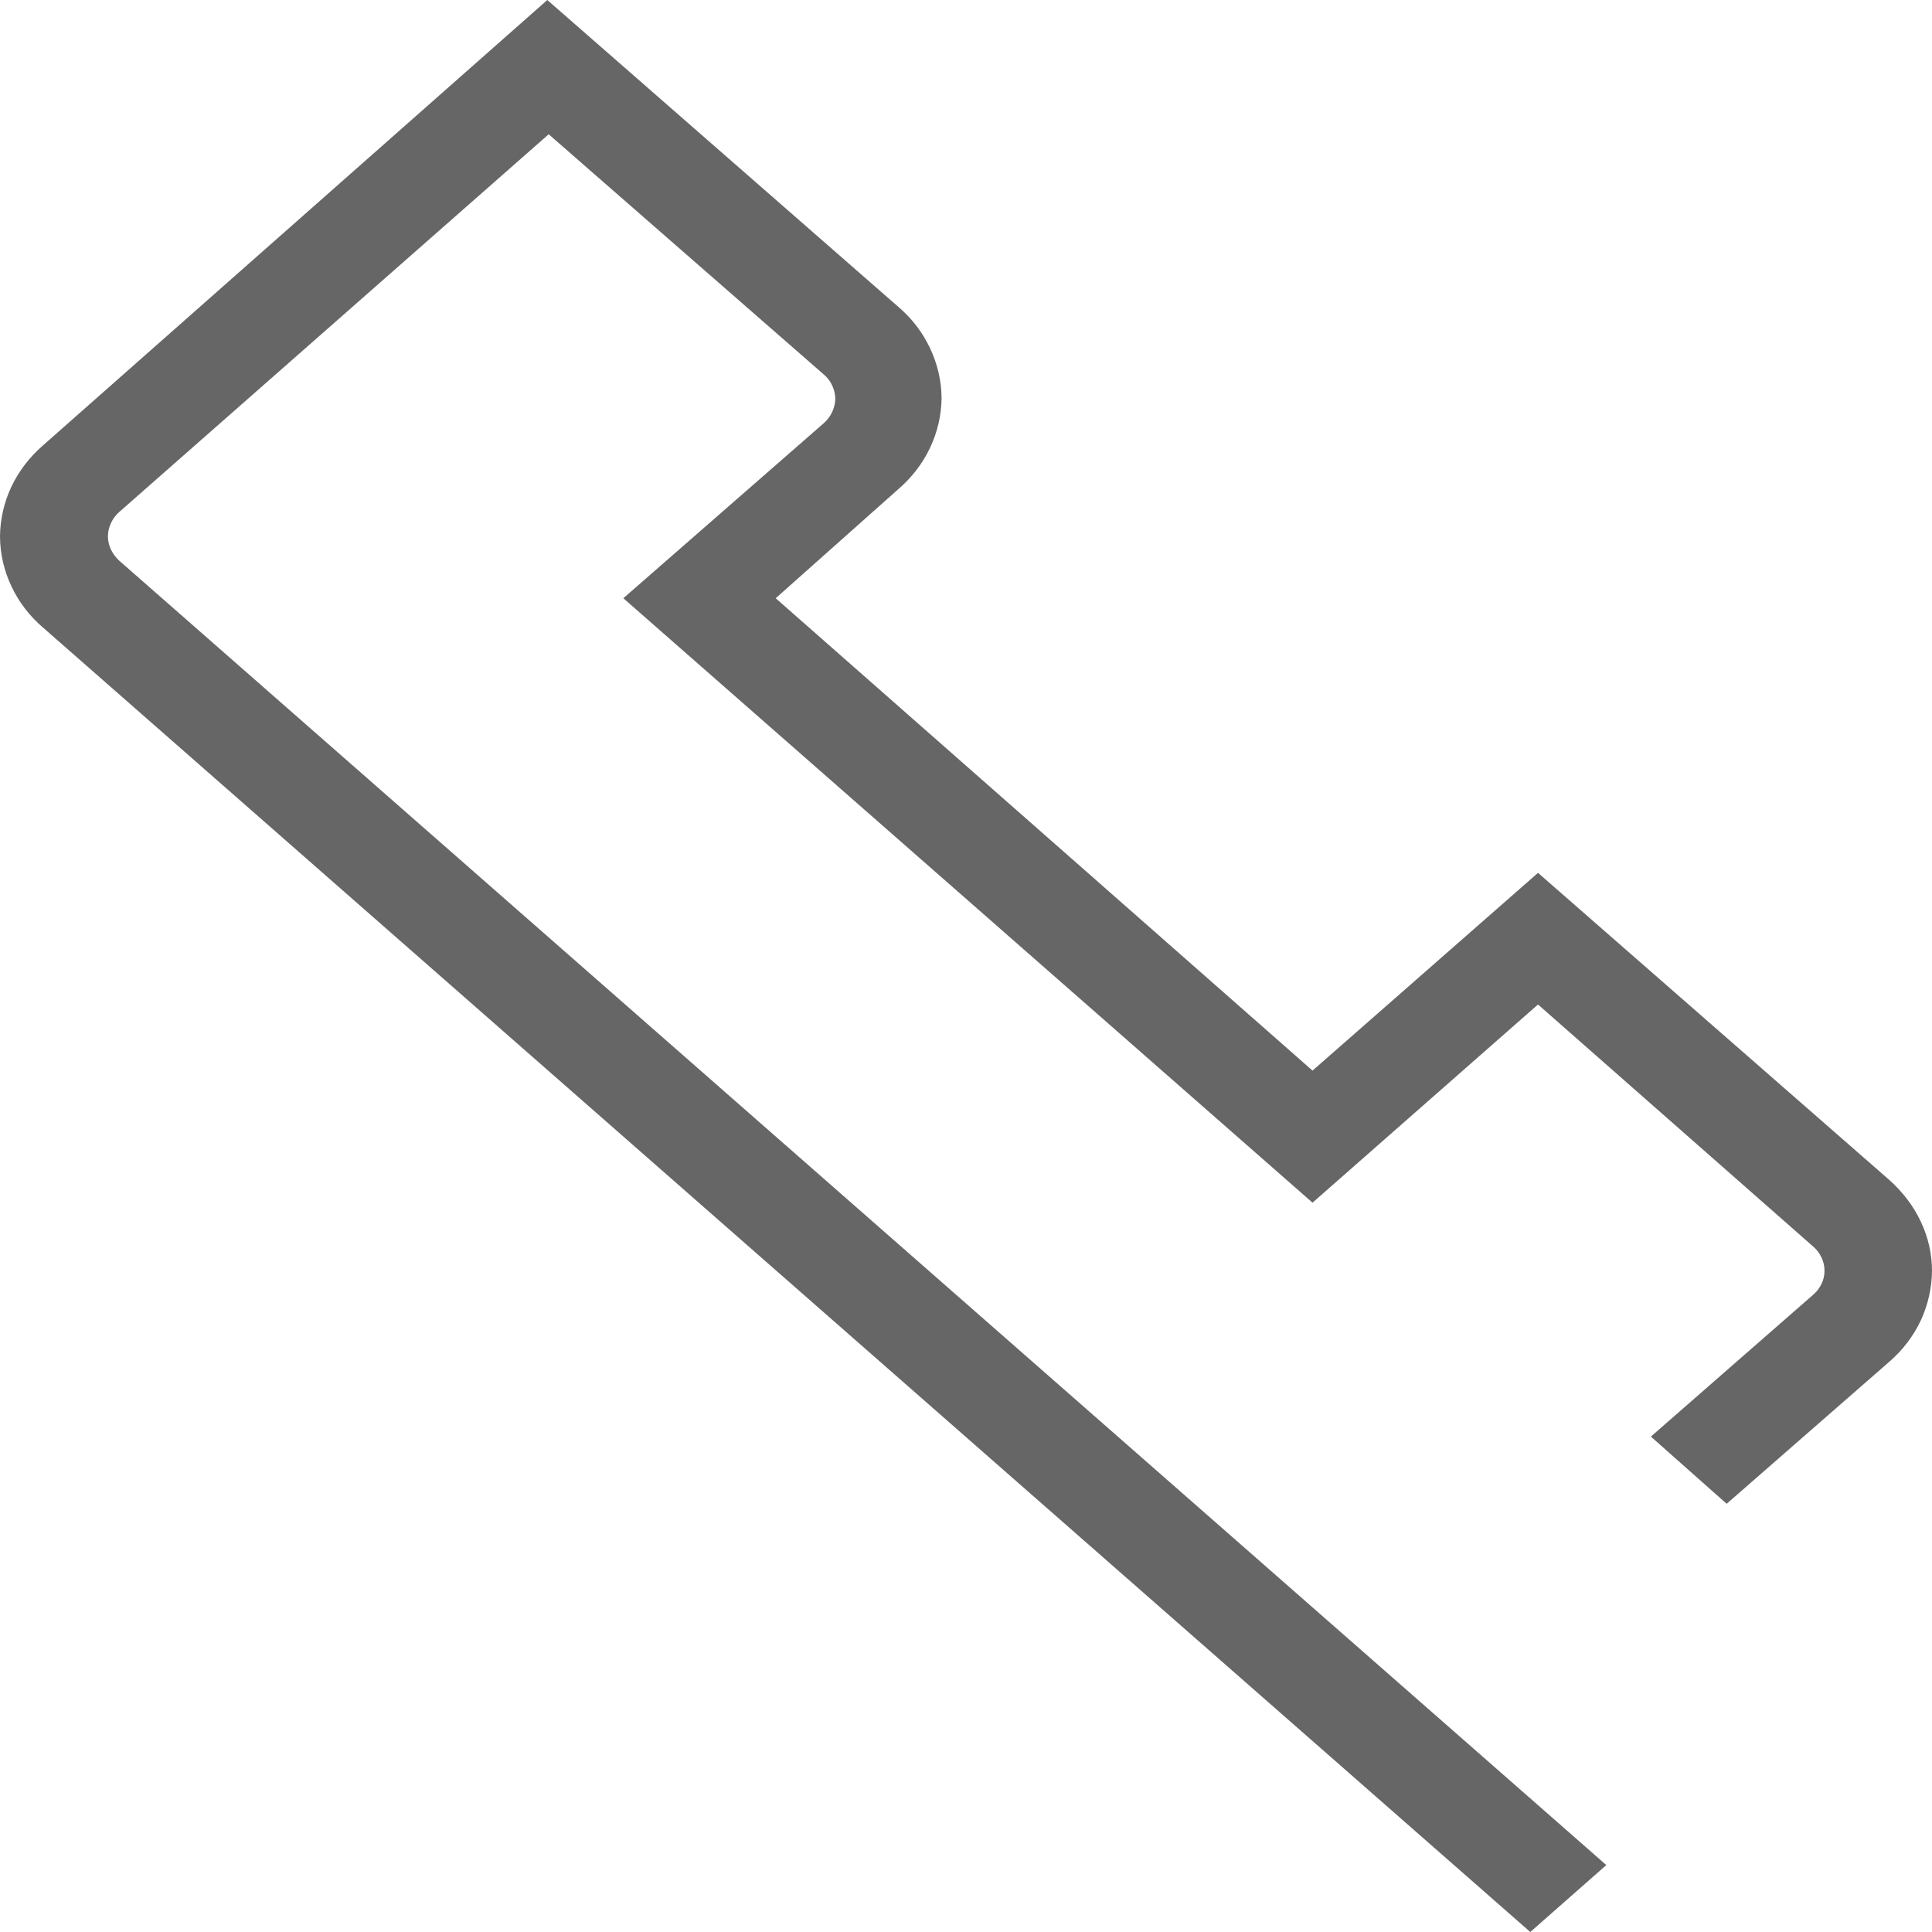 <svg width="14" height="14" viewBox="0 0 14 14" fill="none" xmlns="http://www.w3.org/2000/svg">
<path opacity="0.6" d="M11.089 14L0.311 4.547C0.214 4.464 0.136 4.362 0.083 4.249C0.029 4.135 0.001 4.013 0 3.888C0.001 3.764 0.029 3.641 0.082 3.528C0.136 3.414 0.214 3.312 0.311 3.228L3.966 0L6.509 2.223C6.607 2.306 6.685 2.408 6.739 2.522C6.793 2.636 6.822 2.759 6.823 2.884C6.822 3.009 6.793 3.132 6.739 3.246C6.685 3.36 6.606 3.462 6.508 3.546L5.621 4.335L9.511 7.758L11.145 6.325L13.688 8.548C13.887 8.724 14 8.961 14 9.209C13.999 9.333 13.971 9.456 13.918 9.57C13.864 9.684 13.786 9.786 13.688 9.87L12.512 10.897L11.963 10.41L13.138 9.383C13.164 9.361 13.185 9.334 13.199 9.304C13.214 9.274 13.221 9.241 13.221 9.208C13.221 9.175 13.214 9.142 13.199 9.112C13.185 9.081 13.164 9.054 13.138 9.032L11.145 7.279L9.511 8.715L4.517 4.335L5.97 3.066C6.022 3.02 6.051 2.956 6.053 2.89C6.052 2.857 6.045 2.825 6.031 2.795C6.017 2.764 5.997 2.737 5.971 2.715L3.976 0.973L0.863 3.711C0.838 3.733 0.818 3.76 0.804 3.791C0.79 3.821 0.782 3.853 0.782 3.886C0.782 3.952 0.812 4.014 0.863 4.062L11.64 13.515L11.089 14Z" fill="black"/>
</svg>
